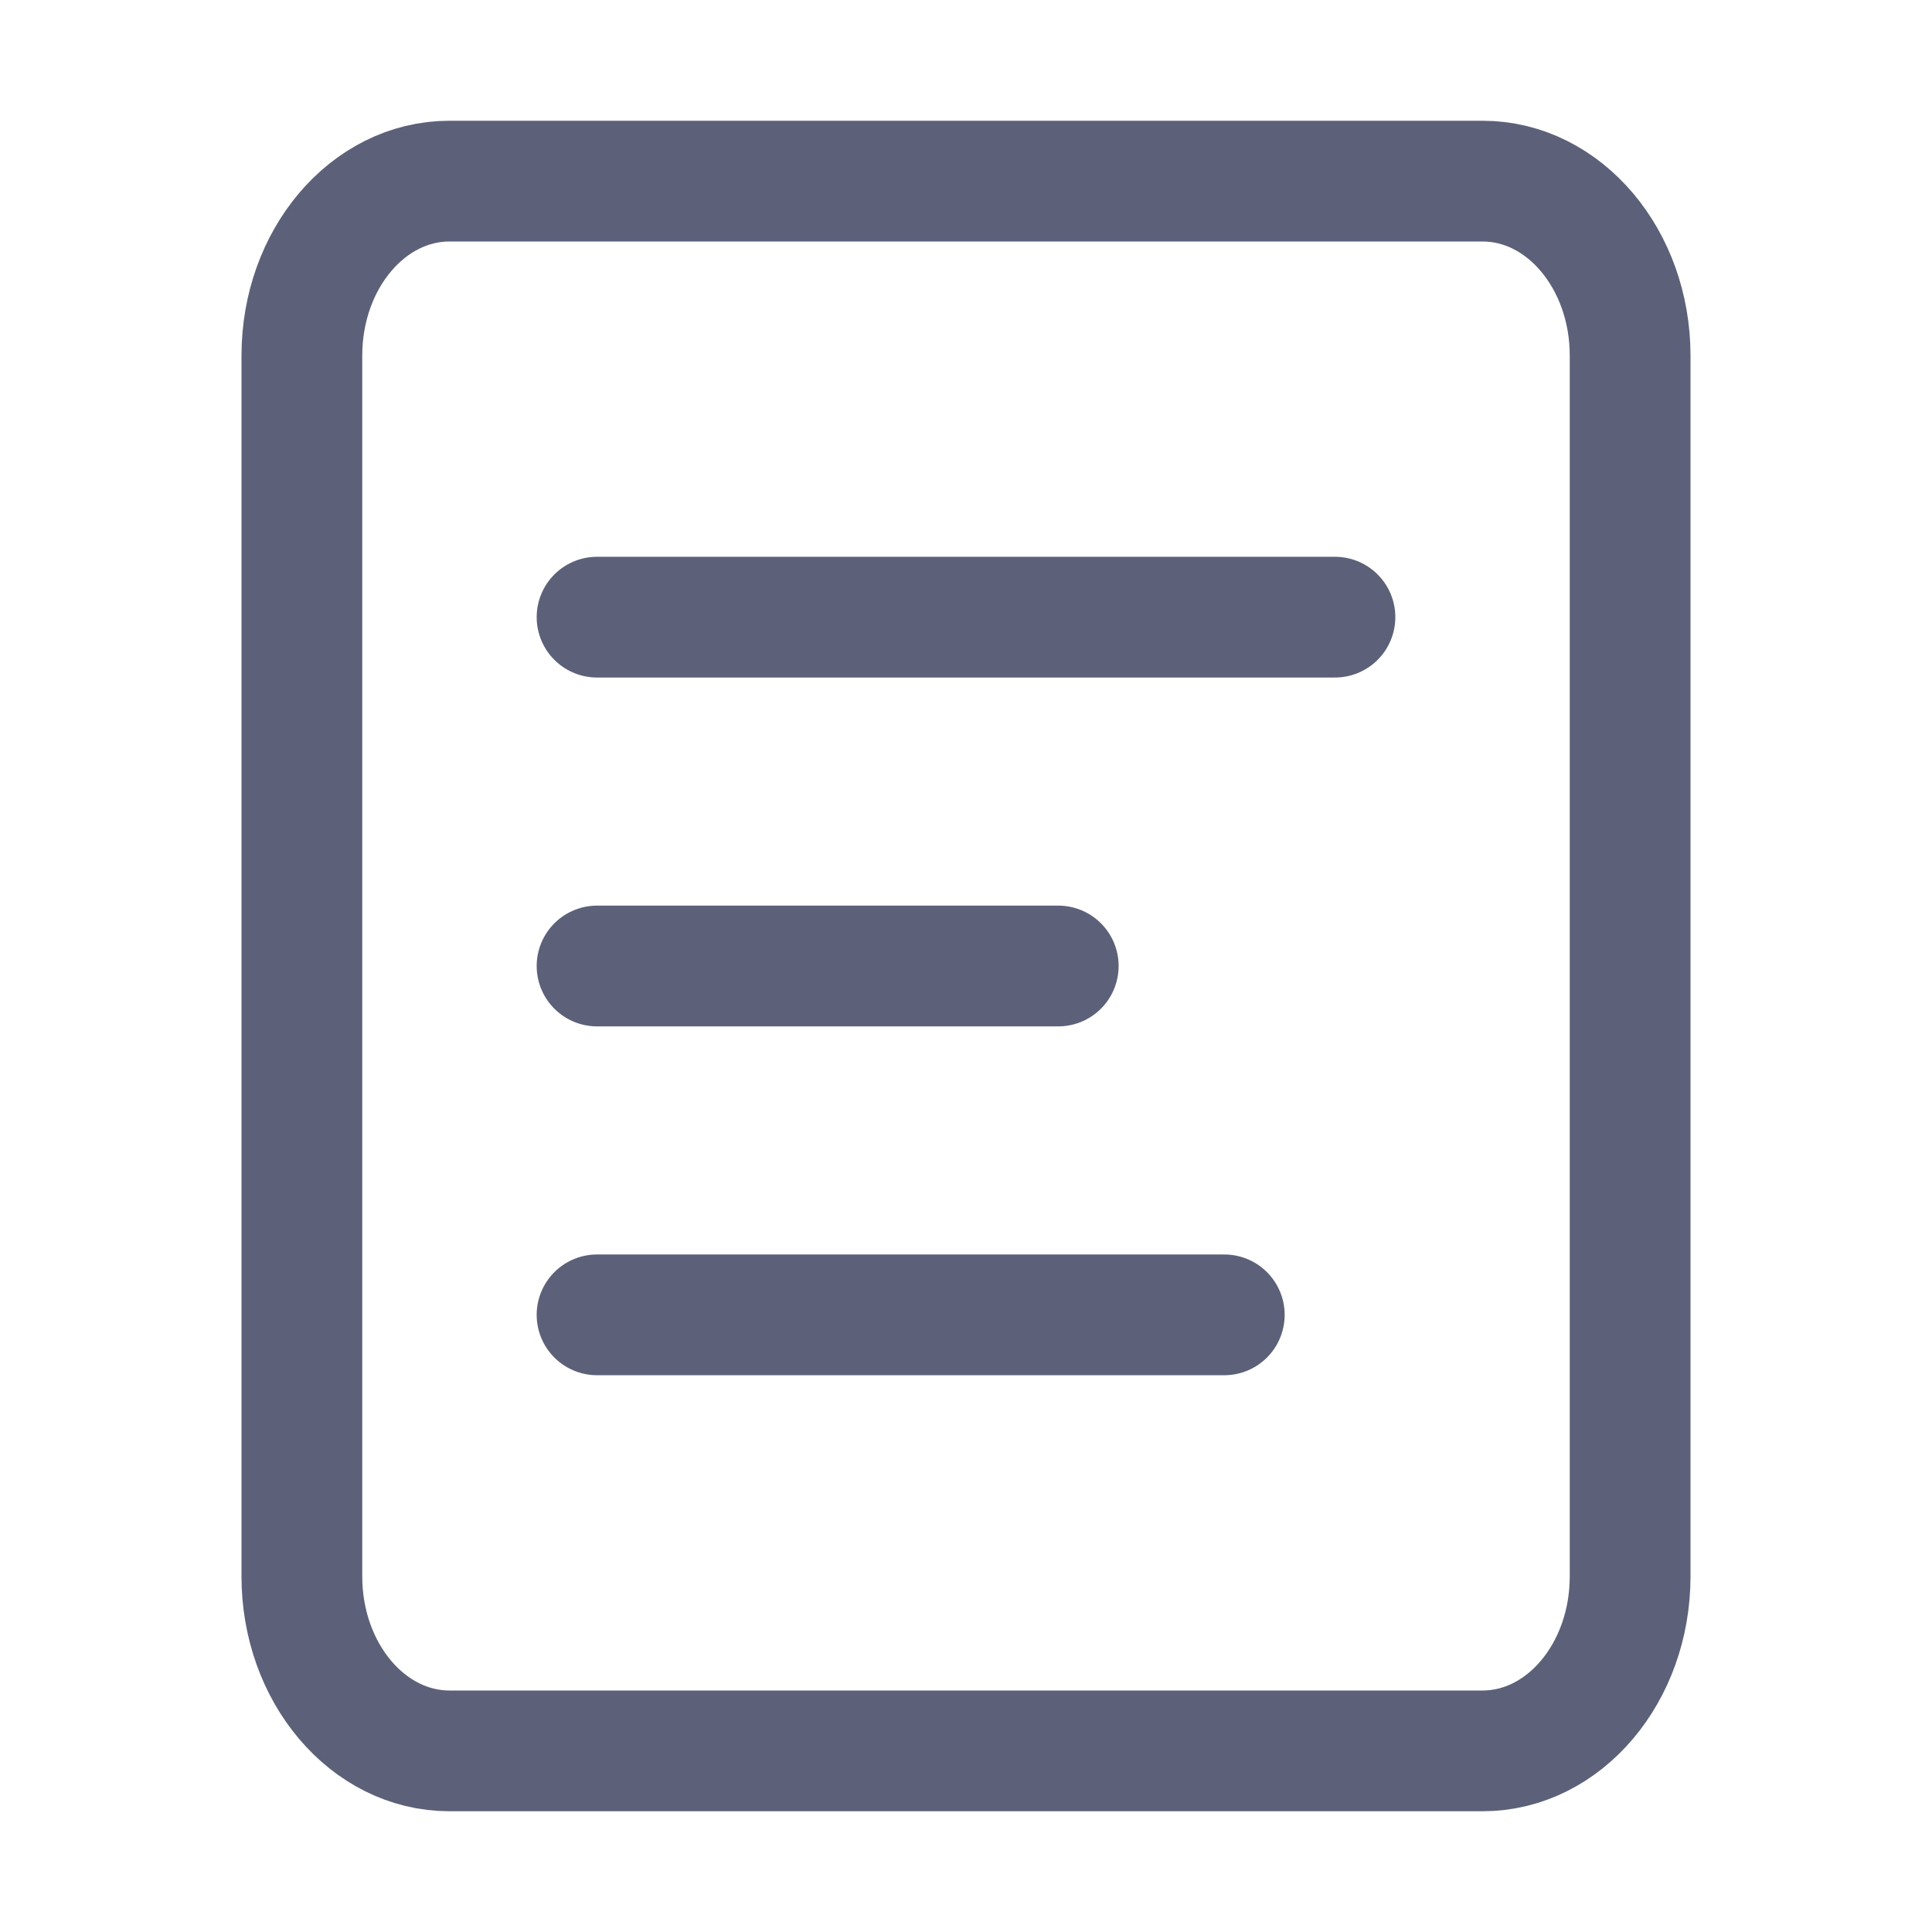 <svg width="32" height="32" viewBox="0 0 32 32" fill="none" xmlns="http://www.w3.org/2000/svg">
  <path
    d="M9.889 10.222H22.111M9.889 16H17.528M9.889 21.778H20.278M7.444 3H24.556C25.906 3 27 4.293 27 5.889V26.111C27 27.707 25.906 29 24.556 29H7.444C6.094 29 5 27.707 5 26.111V5.889C5 4.293 6.094 3 7.444 3Z"
    stroke="#5C6179" stroke-width="2" stroke-linecap="round" stroke-linejoin="round" />
</svg>